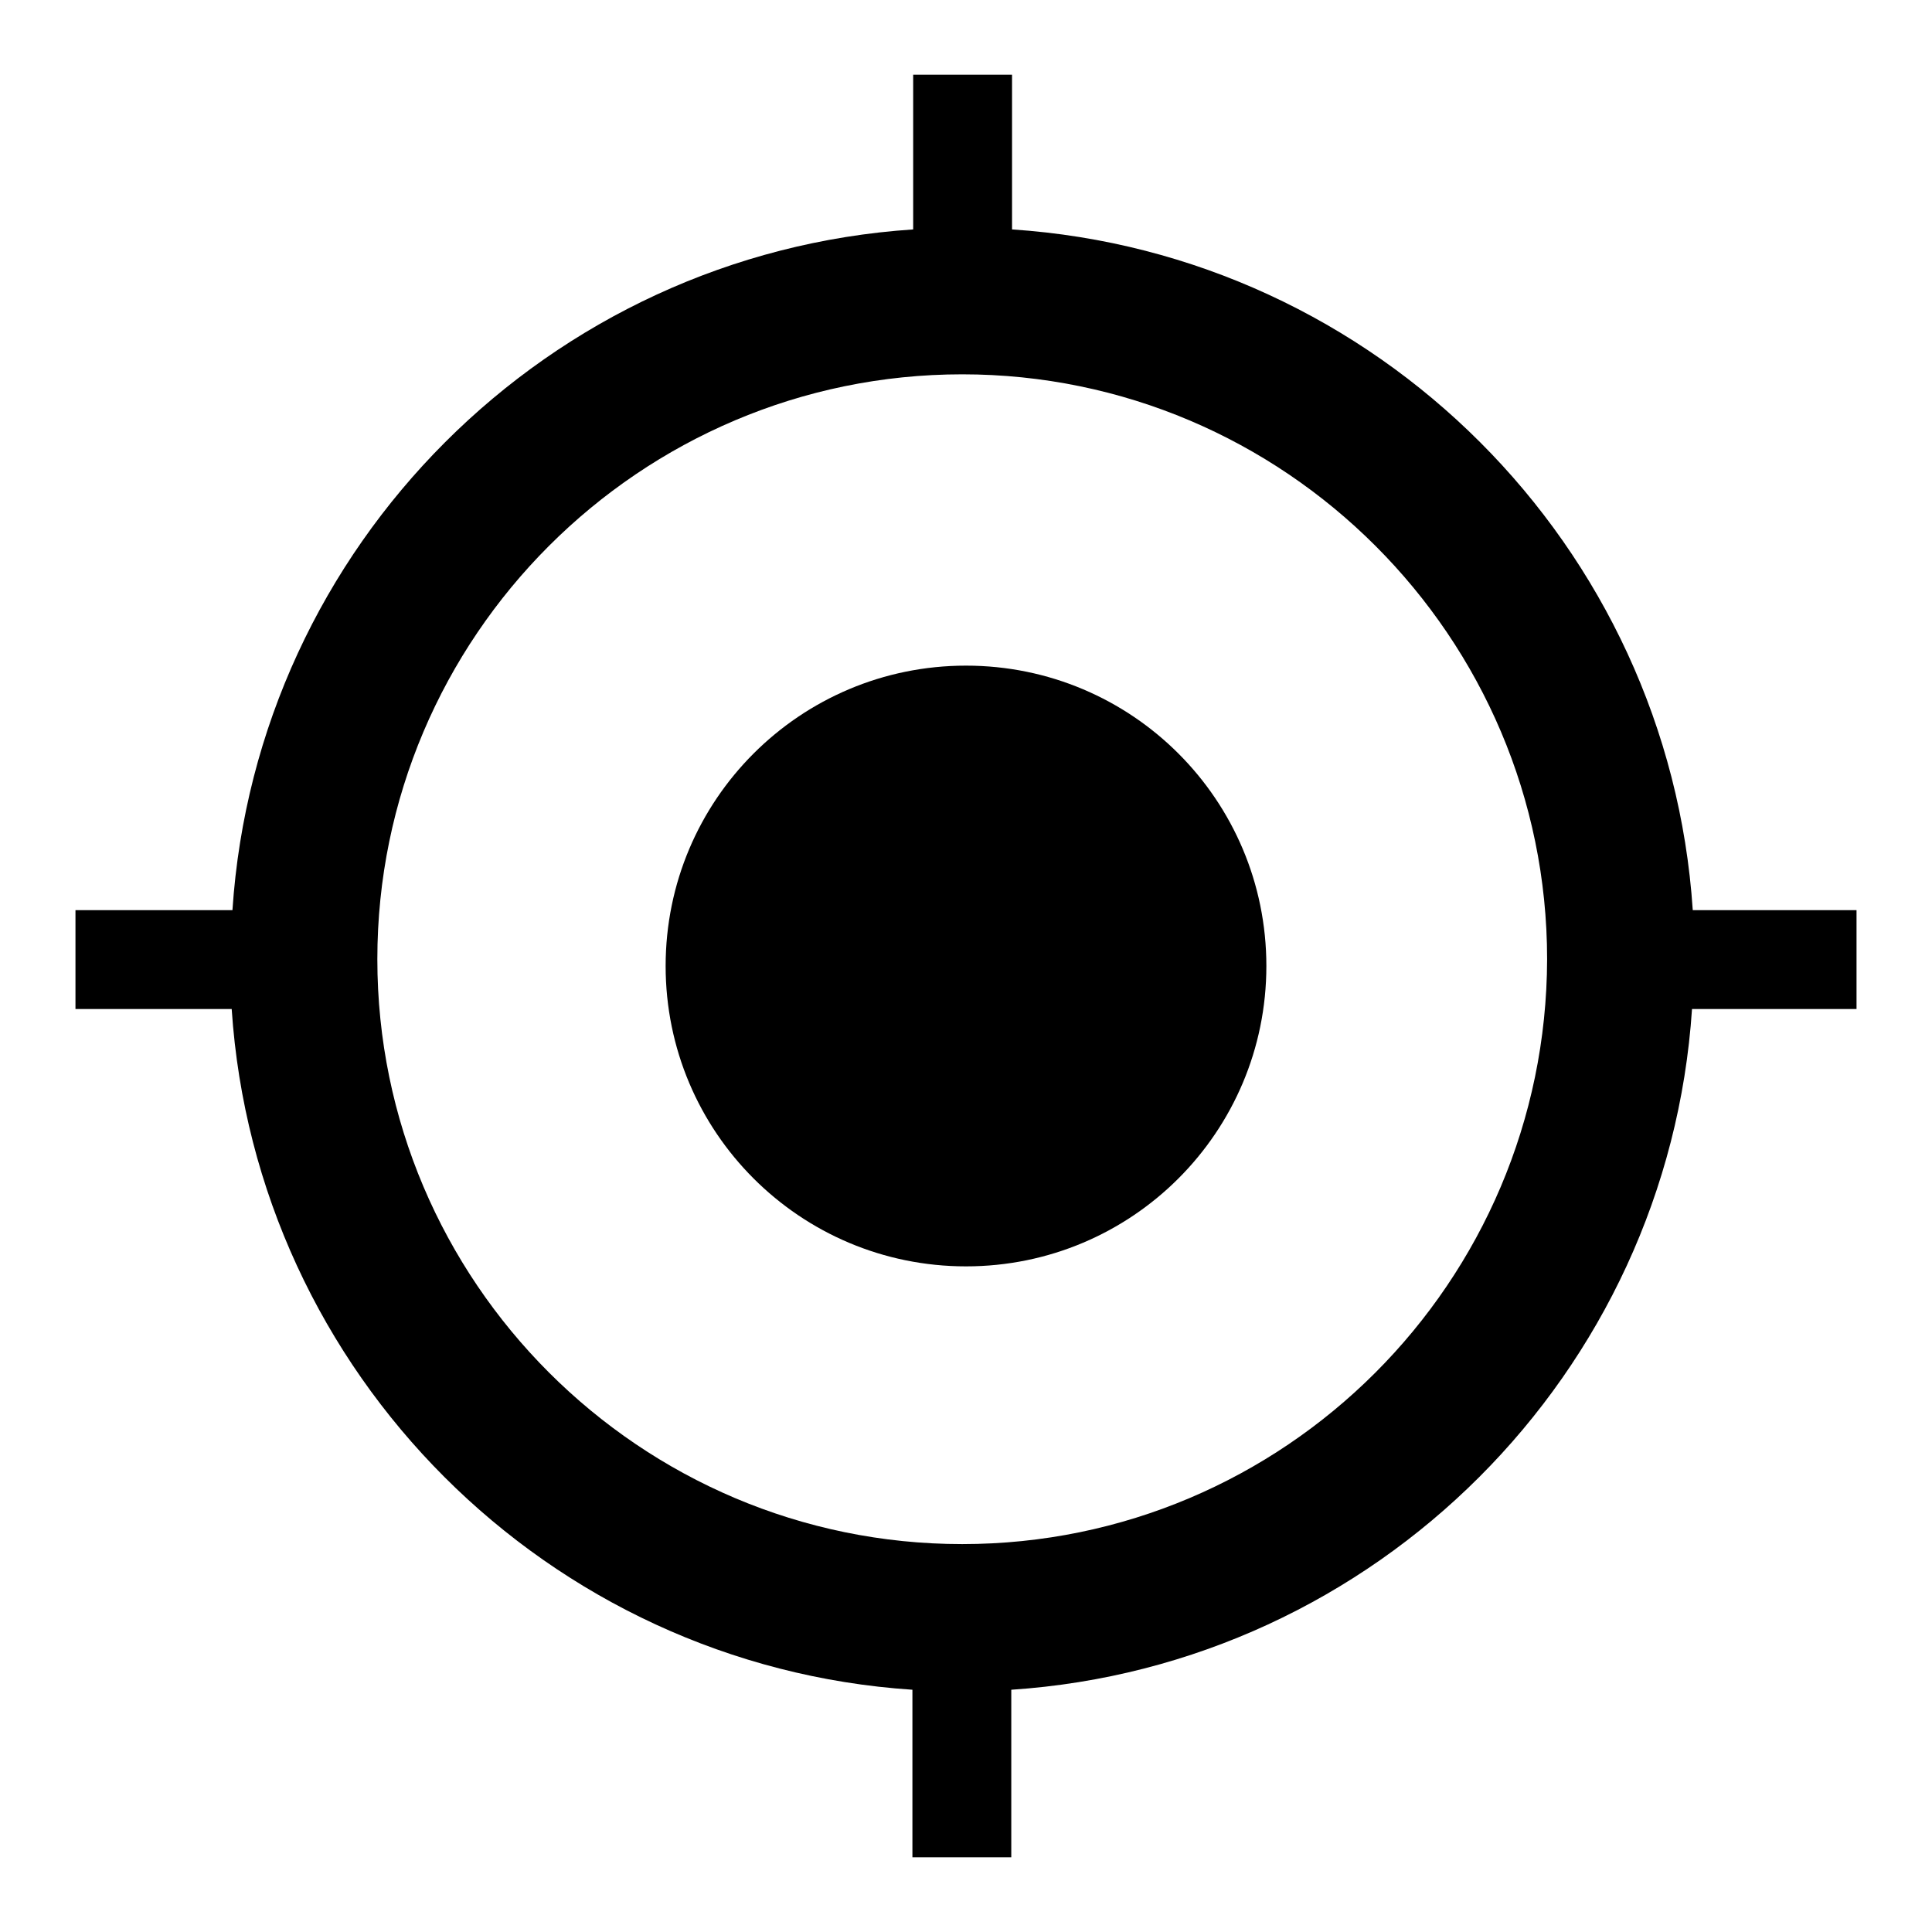 <?xml version="1.0" encoding="utf-8"?>
<!-- Svg Vector Icons : http://www.onlinewebfonts.com/icon -->
<!DOCTYPE svg PUBLIC "-//W3C//DTD SVG 1.1//EN" "http://www.w3.org/Graphics/SVG/1.1/DTD/svg11.dtd">
<svg version="1.1" xmlns="http://www.w3.org/2000/svg" xmlns:xlink="http://www.w3.org/1999/xlink" x="0px" y="0px" viewBox="0 0 256 256" enable-background="new 0 0 256 256" xml:space="preserve">
<g> <path fill="#000000" d="M88.2,128c0,22,17.8,39.8,39.8,39.8c22,0,39.8-17.8,39.8-39.8c0-22-17.8-39.8-39.8-39.8 C106,88.2,88.2,106,88.2,128z"/> <path fill="#000000" d="M246,120.6h-21.7c-3.2-48.3-41.9-87-90.2-90.2V9.9h-13.1v20.5c-48.3,3.2-87,41.9-90.2,90.2H10v13.1h20.7 c3.2,48.3,41.9,87,90.2,90.2v22.2H134v-22.2c48.3-3.2,87-41.9,90.2-90.2H246V120.6L246,120.6z M127.5,204.6 c-42.7,0-77.5-34.8-77.5-77.5c0-42.7,34.8-77.5,77.5-77.5c42.7,0,77.5,34.8,77.5,77.5C204.9,169.9,170.2,204.6,127.5,204.6z"/></g>
</svg>